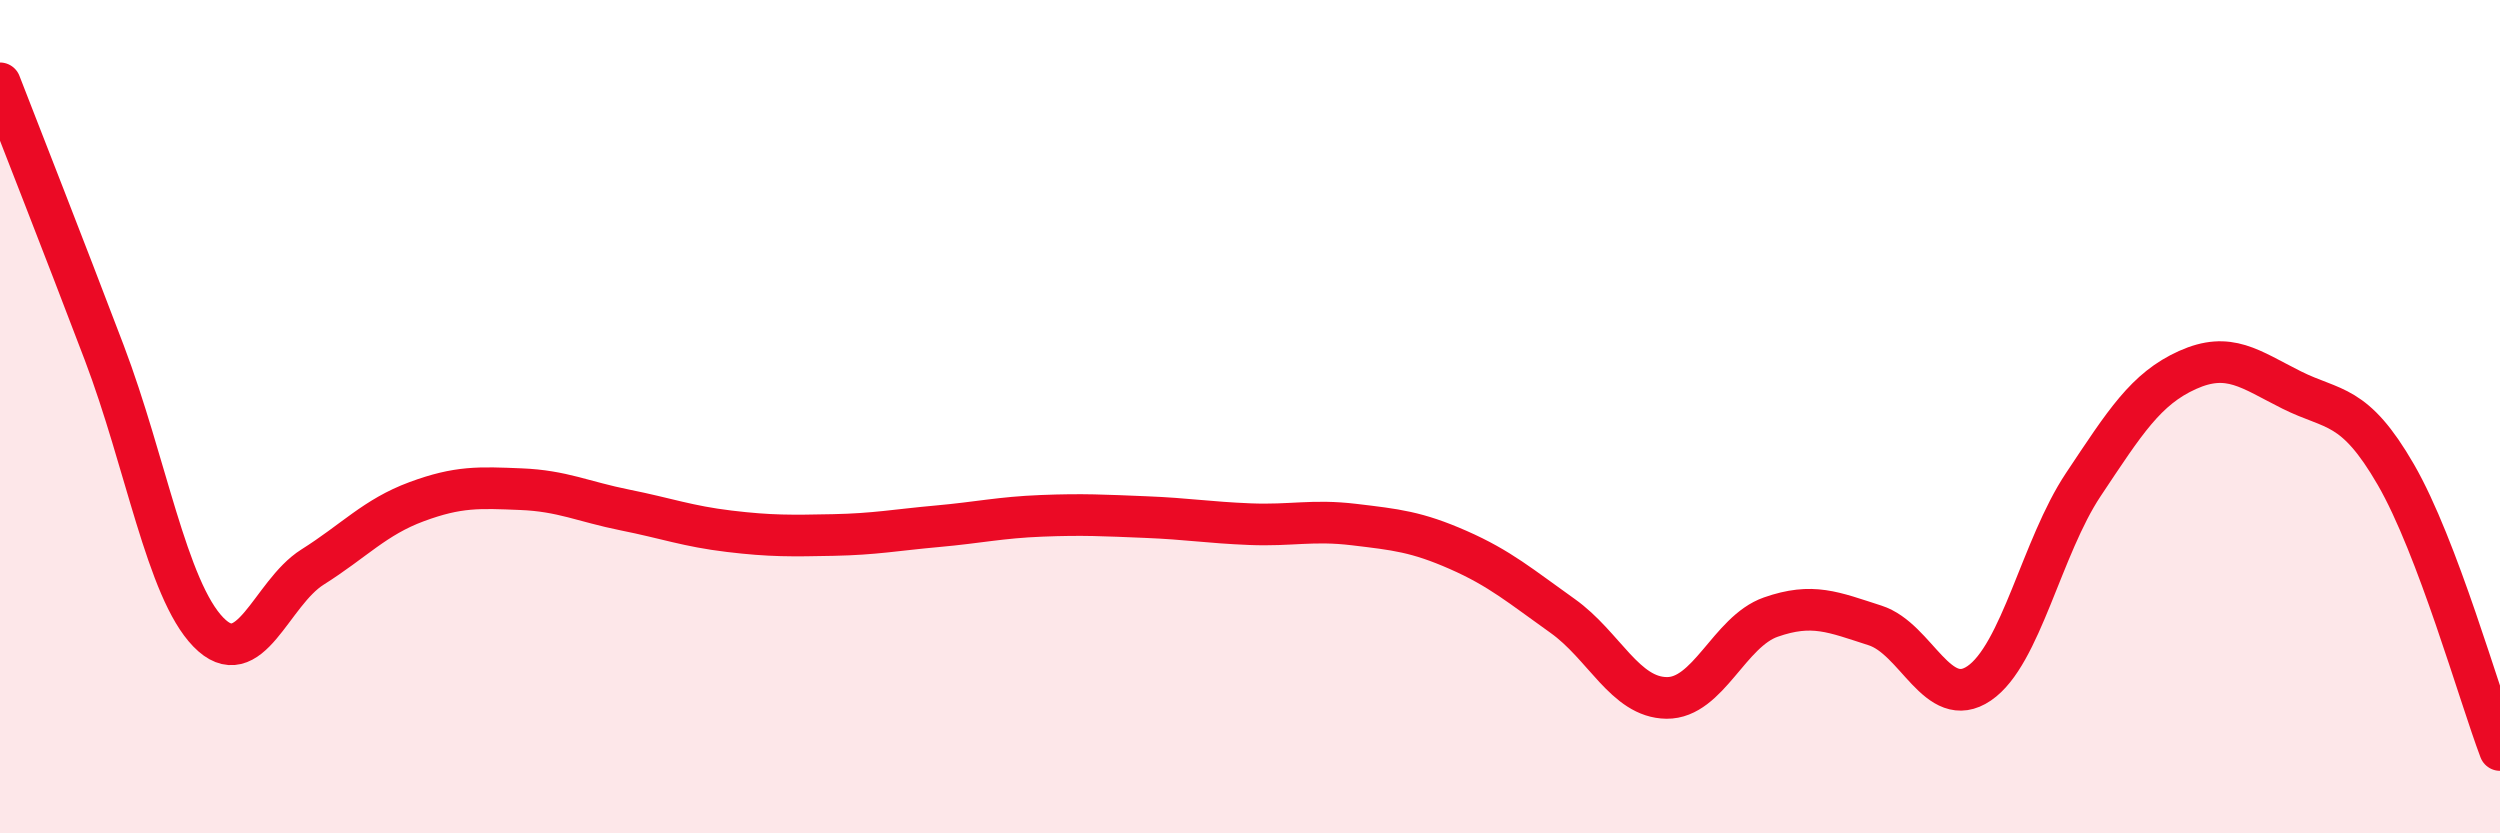 
    <svg width="60" height="20" viewBox="0 0 60 20" xmlns="http://www.w3.org/2000/svg">
      <path
        d="M 0,2 C 0.5,3.29 1.5,5.83 2.5,8.46 C 3.5,11.09 4,14.14 5,15.17 C 6,16.2 6.5,14.24 7.5,13.61 C 8.5,12.98 9,12.41 10,12.04 C 11,11.67 11.5,11.7 12.5,11.74 C 13.5,11.78 14,12.04 15,12.24 C 16,12.44 16.5,12.63 17.5,12.75 C 18.5,12.87 19,12.86 20,12.84 C 21,12.82 21.5,12.72 22.5,12.63 C 23.5,12.54 24,12.42 25,12.38 C 26,12.34 26.5,12.37 27.5,12.41 C 28.5,12.45 29,12.54 30,12.58 C 31,12.62 31.5,12.47 32.5,12.59 C 33.5,12.71 34,12.76 35,13.2 C 36,13.64 36.5,14.07 37.5,14.78 C 38.5,15.49 39,16.74 40,16.75 C 41,16.76 41.5,15.16 42.5,14.81 C 43.5,14.46 44,14.69 45,15.01 C 46,15.33 46.5,17.08 47.5,16.4 C 48.5,15.72 49,13.13 50,11.63 C 51,10.13 51.5,9.33 52.5,8.88 C 53.5,8.43 54,8.86 55,9.36 C 56,9.86 56.5,9.66 57.5,11.39 C 58.5,13.12 59.5,16.68 60,18L60 20L0 20Z"
        fill="#EB0A25"
        opacity="0.1"
        stroke-linecap="round"
        stroke-linejoin="round"
      />
      <path
        d="M 0,2 C 0.5,3.29 1.5,5.83 2.5,8.46 C 3.5,11.09 4,14.14 5,15.17 C 6,16.2 6.5,14.24 7.5,13.61 C 8.5,12.98 9,12.41 10,12.04 C 11,11.67 11.5,11.7 12.5,11.74 C 13.5,11.78 14,12.04 15,12.24 C 16,12.44 16.5,12.63 17.5,12.75 C 18.5,12.87 19,12.86 20,12.84 C 21,12.82 21.5,12.72 22.5,12.63 C 23.5,12.54 24,12.42 25,12.38 C 26,12.34 26.5,12.37 27.5,12.41 C 28.5,12.45 29,12.54 30,12.58 C 31,12.62 31.5,12.47 32.5,12.59 C 33.5,12.71 34,12.76 35,13.2 C 36,13.64 36.5,14.07 37.5,14.78 C 38.5,15.49 39,16.74 40,16.75 C 41,16.76 41.5,15.16 42.5,14.81 C 43.5,14.46 44,14.69 45,15.01 C 46,15.33 46.5,17.08 47.5,16.4 C 48.5,15.72 49,13.13 50,11.63 C 51,10.13 51.5,9.33 52.5,8.88 C 53.5,8.43 54,8.86 55,9.36 C 56,9.86 56.5,9.66 57.5,11.39 C 58.5,13.12 59.5,16.68 60,18"
        stroke="#EB0A25"
        stroke-width="1"
        fill="none"
        stroke-linecap="round"
        stroke-linejoin="round"
      />
    </svg>
  